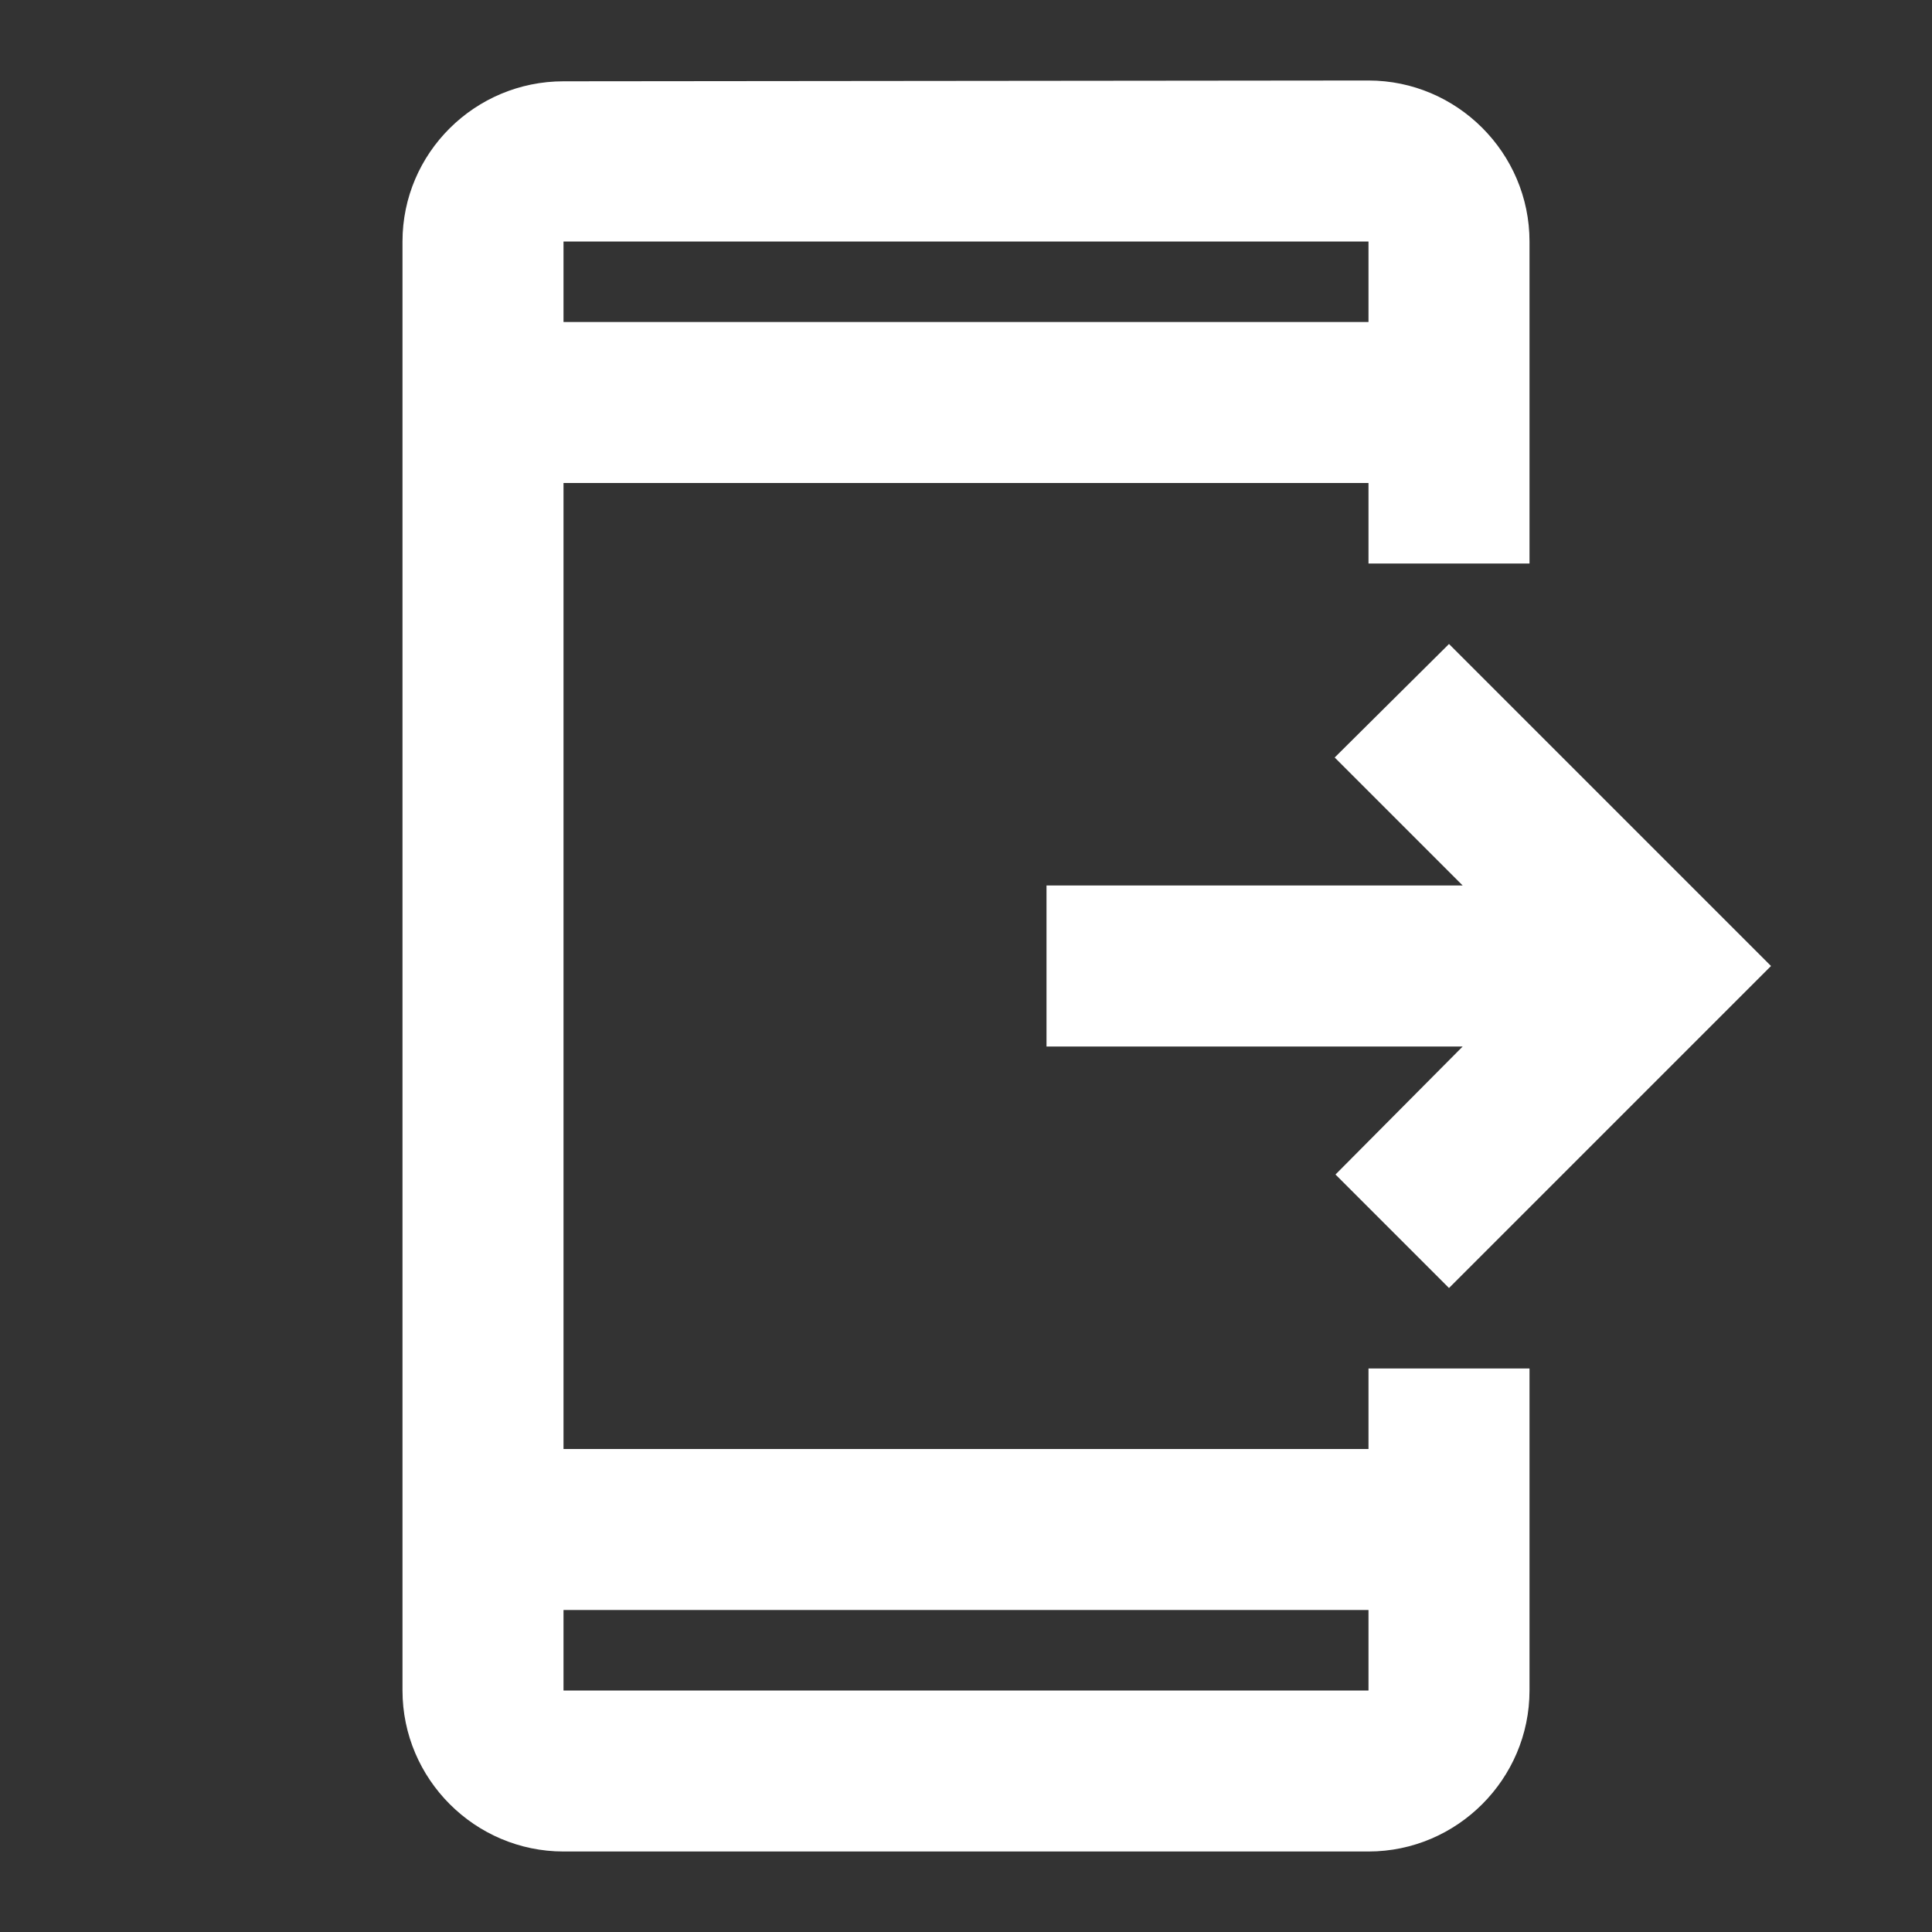 <svg width="100" height="100" viewBox="0 0 100 100" fill="none" xmlns="http://www.w3.org/2000/svg">
<rect x="0" y="0" width="100" height="100" fill="#333333" stroke="none"/>
<path d="M75 33.333L91.667 50L75 66.667L69.125 60.792L75.708 54.167H54.167V45.833H75.708L69.083 39.208L75 33.333ZM29.167 4.208L70.833 4.167C75.417 4.167 79.167 7.917 79.167 12.5V29.167H70.833V25H29.167V75H70.833V70.833H79.167V87.5C79.167 92.083 75.417 95.833 70.833 95.833H29.167C24.583 95.833 20.833 92.083 20.833 87.5V12.5C20.833 7.917 24.583 4.208 29.167 4.208ZM29.167 87.5H70.833V83.333H29.167V87.5ZM29.167 16.667H70.833V12.5H29.167V16.667Z" fill="white"/>
</svg>
